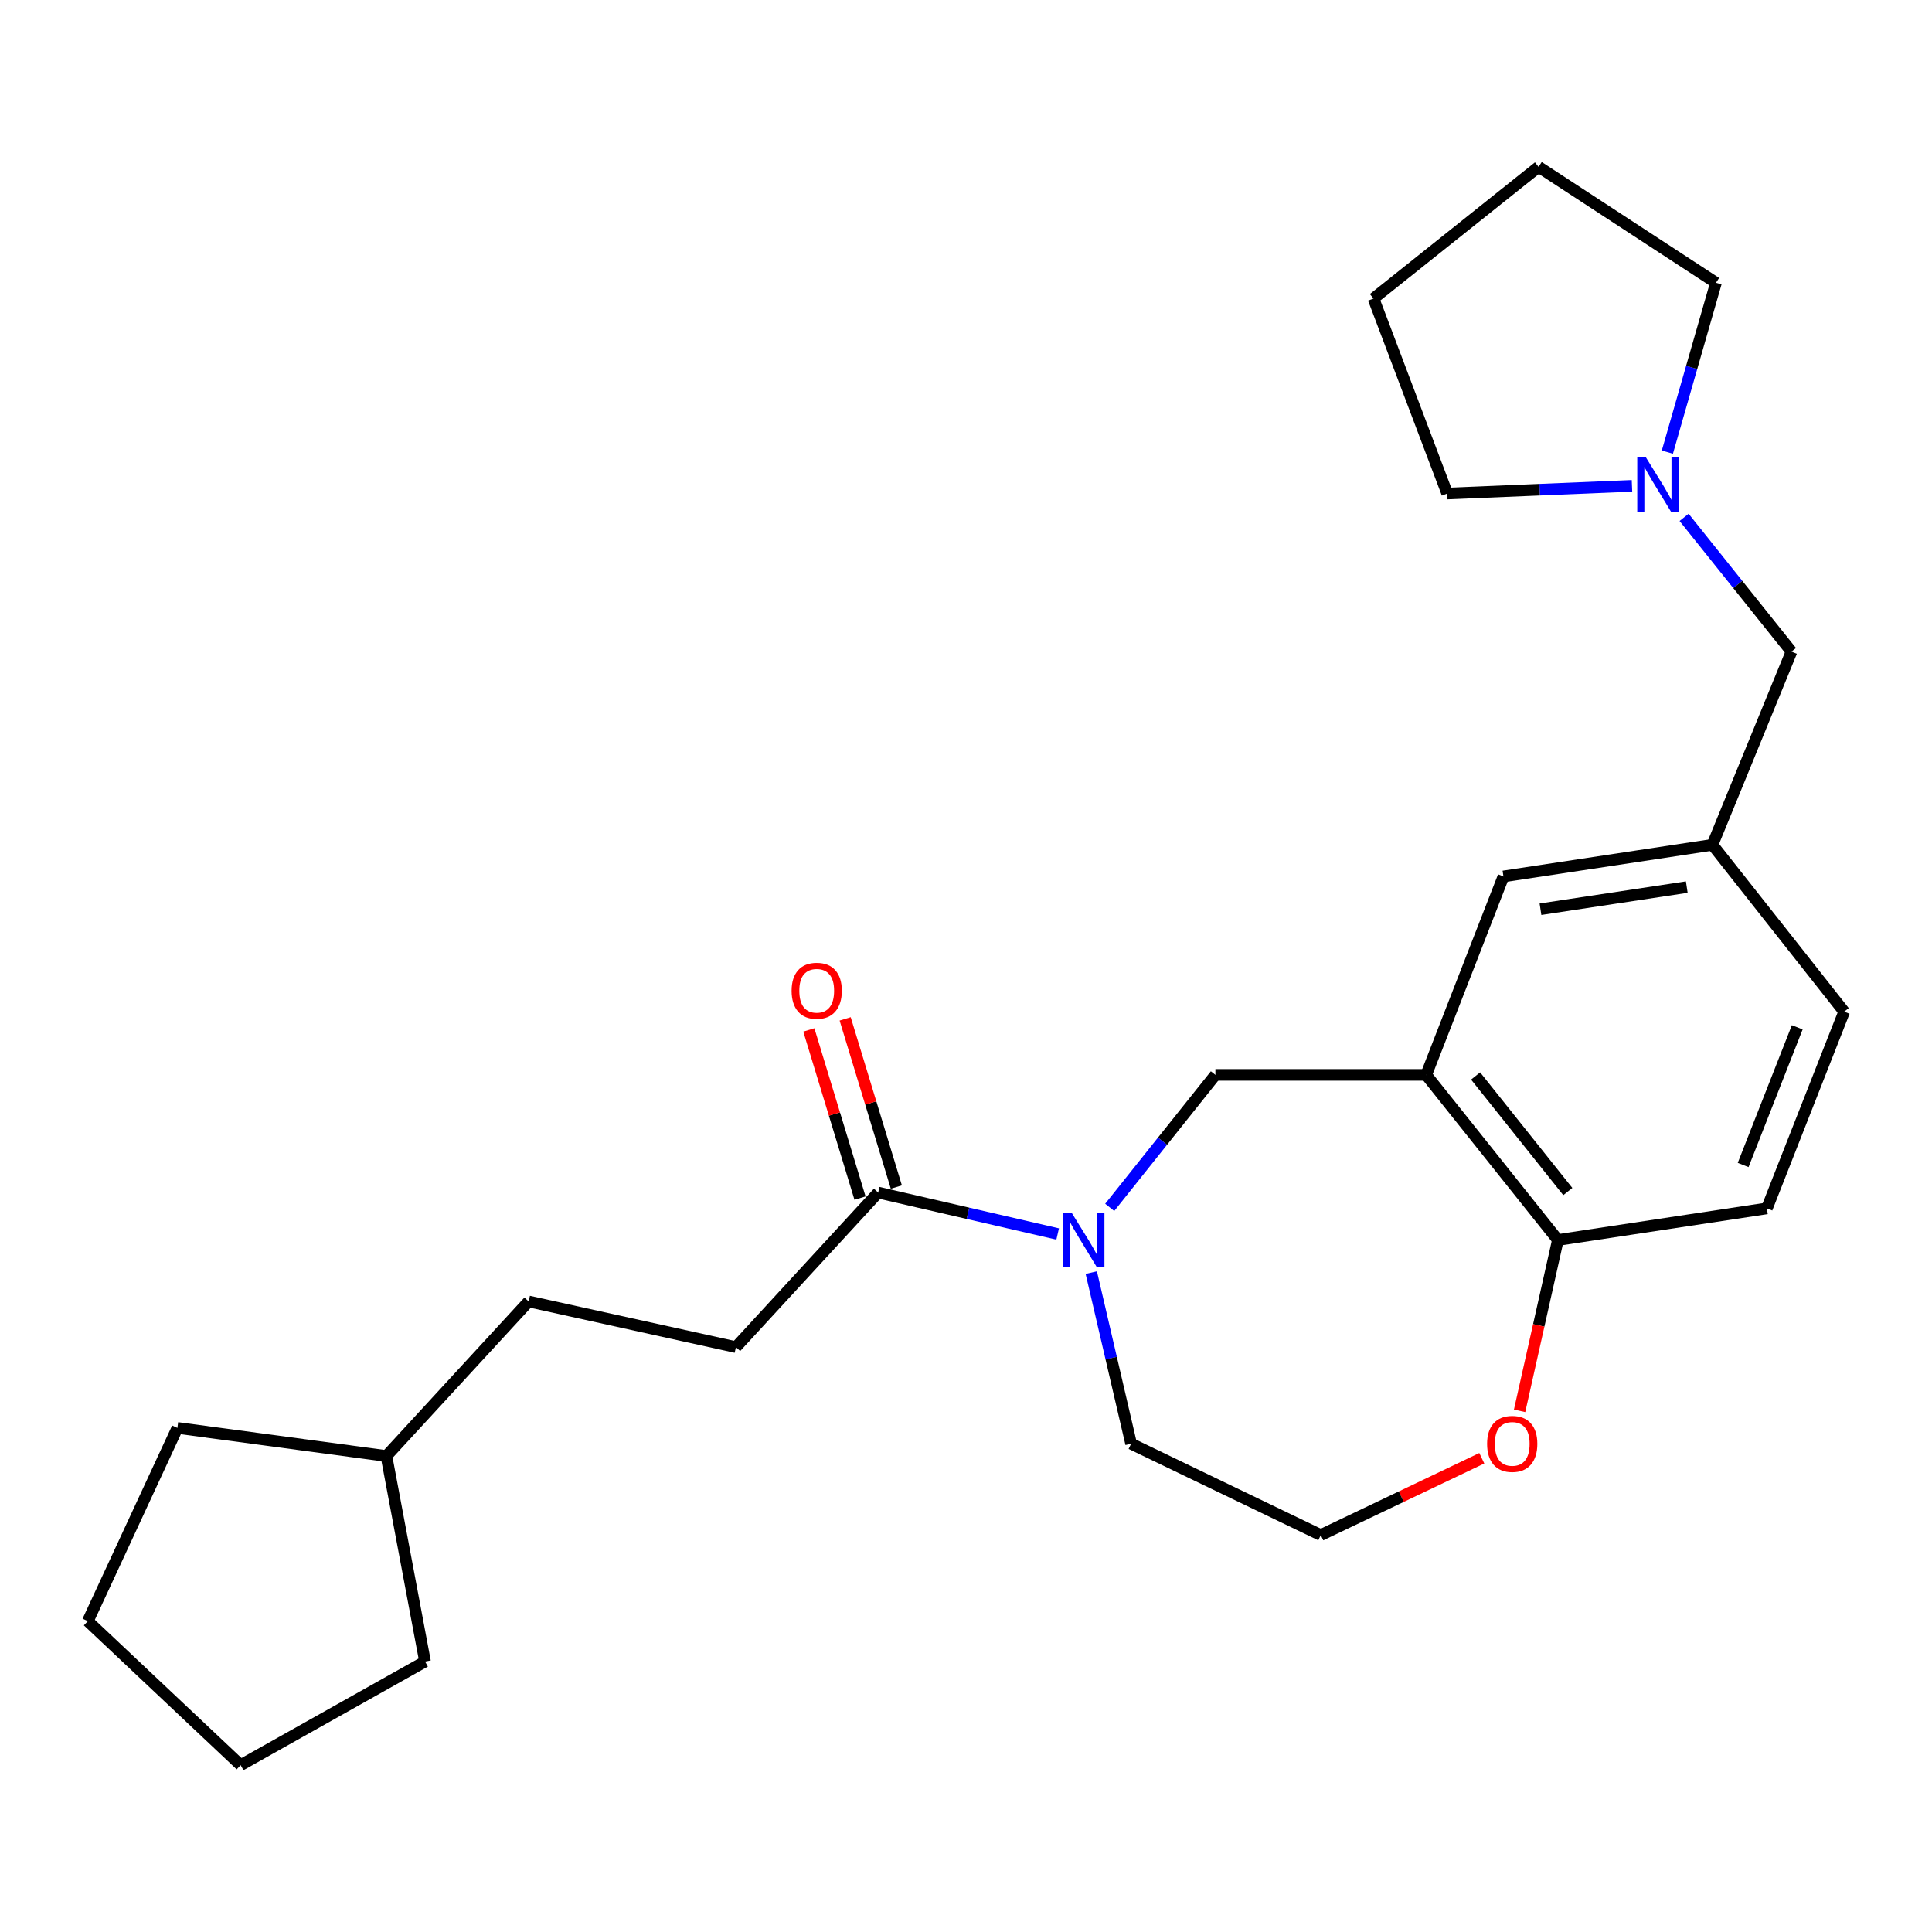 <?xml version='1.0' encoding='iso-8859-1'?>
<svg version='1.1' baseProfile='full'
              xmlns='http://www.w3.org/2000/svg'
                      xmlns:rdkit='http://www.rdkit.org/xml'
                      xmlns:xlink='http://www.w3.org/1999/xlink'
                  xml:space='preserve'
width='1000px' height='1000px' viewBox='0 0 1000 1000'>
<!-- END OF HEADER -->
<rect style='opacity:1.0;fill:#FFFFFF;stroke:none' width='1000' height='1000' x='0' y='0'> </rect>
<path class='bond-0' d='M 547.445,638.712 L 500.996,627.993' style='fill:none;fill-rule:evenodd;stroke:#0000FF;stroke-width:6px;stroke-linecap:butt;stroke-linejoin:miter;stroke-opacity:1' />
<path class='bond-0' d='M 500.996,627.993 L 454.547,617.275' style='fill:none;fill-rule:evenodd;stroke:#000000;stroke-width:6px;stroke-linecap:butt;stroke-linejoin:miter;stroke-opacity:1' />
<path class='bond-1' d='M 574.387,624.931 L 601.738,590.646' style='fill:none;fill-rule:evenodd;stroke:#0000FF;stroke-width:6px;stroke-linecap:butt;stroke-linejoin:miter;stroke-opacity:1' />
<path class='bond-1' d='M 601.738,590.646 L 629.089,556.361' style='fill:none;fill-rule:evenodd;stroke:#000000;stroke-width:6px;stroke-linecap:butt;stroke-linejoin:miter;stroke-opacity:1' />
<path class='bond-2' d='M 564.84,658.686 L 575.149,702.978' style='fill:none;fill-rule:evenodd;stroke:#0000FF;stroke-width:6px;stroke-linecap:butt;stroke-linejoin:miter;stroke-opacity:1' />
<path class='bond-2' d='M 575.149,702.978 L 585.459,747.27' style='fill:none;fill-rule:evenodd;stroke:#000000;stroke-width:6px;stroke-linecap:butt;stroke-linejoin:miter;stroke-opacity:1' />
<path class='bond-3' d='M 738.186,556.361 L 629.089,556.361' style='fill:none;fill-rule:evenodd;stroke:#000000;stroke-width:6px;stroke-linecap:butt;stroke-linejoin:miter;stroke-opacity:1' />
<path class='bond-4' d='M 738.186,556.361 L 806.36,641.82' style='fill:none;fill-rule:evenodd;stroke:#000000;stroke-width:6px;stroke-linecap:butt;stroke-linejoin:miter;stroke-opacity:1' />
<path class='bond-4' d='M 763.775,556.924 L 811.498,616.745' style='fill:none;fill-rule:evenodd;stroke:#000000;stroke-width:6px;stroke-linecap:butt;stroke-linejoin:miter;stroke-opacity:1' />
<path class='bond-5' d='M 738.186,556.361 L 778.18,453.64' style='fill:none;fill-rule:evenodd;stroke:#000000;stroke-width:6px;stroke-linecap:butt;stroke-linejoin:miter;stroke-opacity:1' />
<path class='bond-6' d='M 463.947,614.414 L 450.701,570.888' style='fill:none;fill-rule:evenodd;stroke:#000000;stroke-width:6px;stroke-linecap:butt;stroke-linejoin:miter;stroke-opacity:1' />
<path class='bond-6' d='M 450.701,570.888 L 437.455,527.362' style='fill:none;fill-rule:evenodd;stroke:#FF0000;stroke-width:6px;stroke-linecap:butt;stroke-linejoin:miter;stroke-opacity:1' />
<path class='bond-6' d='M 445.146,620.136 L 431.899,576.61' style='fill:none;fill-rule:evenodd;stroke:#000000;stroke-width:6px;stroke-linecap:butt;stroke-linejoin:miter;stroke-opacity:1' />
<path class='bond-6' d='M 431.899,576.61 L 418.653,533.084' style='fill:none;fill-rule:evenodd;stroke:#FF0000;stroke-width:6px;stroke-linecap:butt;stroke-linejoin:miter;stroke-opacity:1' />
<path class='bond-7' d='M 454.547,617.275 L 380.913,697.274' style='fill:none;fill-rule:evenodd;stroke:#000000;stroke-width:6px;stroke-linecap:butt;stroke-linejoin:miter;stroke-opacity:1' />
<path class='bond-8' d='M 806.36,641.82 L 914.54,625.453' style='fill:none;fill-rule:evenodd;stroke:#000000;stroke-width:6px;stroke-linecap:butt;stroke-linejoin:miter;stroke-opacity:1' />
<path class='bond-9' d='M 806.36,641.82 L 796.449,686.034' style='fill:none;fill-rule:evenodd;stroke:#000000;stroke-width:6px;stroke-linecap:butt;stroke-linejoin:miter;stroke-opacity:1' />
<path class='bond-9' d='M 796.449,686.034 L 786.538,730.248' style='fill:none;fill-rule:evenodd;stroke:#FF0000;stroke-width:6px;stroke-linecap:butt;stroke-linejoin:miter;stroke-opacity:1' />
<path class='bond-10' d='M 871.684,267.788 L 899.478,302.53' style='fill:none;fill-rule:evenodd;stroke:#0000FF;stroke-width:6px;stroke-linecap:butt;stroke-linejoin:miter;stroke-opacity:1' />
<path class='bond-10' d='M 899.478,302.53 L 927.271,337.272' style='fill:none;fill-rule:evenodd;stroke:#000000;stroke-width:6px;stroke-linecap:butt;stroke-linejoin:miter;stroke-opacity:1' />
<path class='bond-11' d='M 844.71,251.469 L 796.902,253.464' style='fill:none;fill-rule:evenodd;stroke:#0000FF;stroke-width:6px;stroke-linecap:butt;stroke-linejoin:miter;stroke-opacity:1' />
<path class='bond-11' d='M 796.902,253.464 L 749.093,255.46' style='fill:none;fill-rule:evenodd;stroke:#000000;stroke-width:6px;stroke-linecap:butt;stroke-linejoin:miter;stroke-opacity:1' />
<path class='bond-12' d='M 863.024,234.028 L 875.603,190.195' style='fill:none;fill-rule:evenodd;stroke:#0000FF;stroke-width:6px;stroke-linecap:butt;stroke-linejoin:miter;stroke-opacity:1' />
<path class='bond-12' d='M 875.603,190.195 L 888.183,146.363' style='fill:none;fill-rule:evenodd;stroke:#000000;stroke-width:6px;stroke-linecap:butt;stroke-linejoin:miter;stroke-opacity:1' />
<path class='bond-13' d='M 778.18,453.64 L 886.36,437.274' style='fill:none;fill-rule:evenodd;stroke:#000000;stroke-width:6px;stroke-linecap:butt;stroke-linejoin:miter;stroke-opacity:1' />
<path class='bond-13' d='M 797.347,470.617 L 873.073,459.161' style='fill:none;fill-rule:evenodd;stroke:#000000;stroke-width:6px;stroke-linecap:butt;stroke-linejoin:miter;stroke-opacity:1' />
<path class='bond-14' d='M 766.977,754.782 L 725.307,774.664' style='fill:none;fill-rule:evenodd;stroke:#FF0000;stroke-width:6px;stroke-linecap:butt;stroke-linejoin:miter;stroke-opacity:1' />
<path class='bond-14' d='M 725.307,774.664 L 683.637,794.547' style='fill:none;fill-rule:evenodd;stroke:#000000;stroke-width:6px;stroke-linecap:butt;stroke-linejoin:miter;stroke-opacity:1' />
<path class='bond-15' d='M 886.36,437.274 L 927.271,337.272' style='fill:none;fill-rule:evenodd;stroke:#000000;stroke-width:6px;stroke-linecap:butt;stroke-linejoin:miter;stroke-opacity:1' />
<path class='bond-16' d='M 886.36,437.274 L 954.545,523.638' style='fill:none;fill-rule:evenodd;stroke:#000000;stroke-width:6px;stroke-linecap:butt;stroke-linejoin:miter;stroke-opacity:1' />
<path class='bond-17' d='M 380.913,697.274 L 273.639,673.636' style='fill:none;fill-rule:evenodd;stroke:#000000;stroke-width:6px;stroke-linecap:butt;stroke-linejoin:miter;stroke-opacity:1' />
<path class='bond-18' d='M 914.54,625.453 L 954.545,523.638' style='fill:none;fill-rule:evenodd;stroke:#000000;stroke-width:6px;stroke-linecap:butt;stroke-linejoin:miter;stroke-opacity:1' />
<path class='bond-18' d='M 902.249,602.993 L 930.253,531.723' style='fill:none;fill-rule:evenodd;stroke:#000000;stroke-width:6px;stroke-linecap:butt;stroke-linejoin:miter;stroke-opacity:1' />
<path class='bond-19' d='M 585.459,747.27 L 683.637,794.547' style='fill:none;fill-rule:evenodd;stroke:#000000;stroke-width:6px;stroke-linecap:butt;stroke-linejoin:miter;stroke-opacity:1' />
<path class='bond-20' d='M 273.639,673.636 L 200.005,753.635' style='fill:none;fill-rule:evenodd;stroke:#000000;stroke-width:6px;stroke-linecap:butt;stroke-linejoin:miter;stroke-opacity:1' />
<path class='bond-21' d='M 749.093,255.46 L 710.911,154.541' style='fill:none;fill-rule:evenodd;stroke:#000000;stroke-width:6px;stroke-linecap:butt;stroke-linejoin:miter;stroke-opacity:1' />
<path class='bond-22' d='M 888.183,146.363 L 796.359,86.366' style='fill:none;fill-rule:evenodd;stroke:#000000;stroke-width:6px;stroke-linecap:butt;stroke-linejoin:miter;stroke-opacity:1' />
<path class='bond-23' d='M 200.005,753.635 L 91.814,739.092' style='fill:none;fill-rule:evenodd;stroke:#000000;stroke-width:6px;stroke-linecap:butt;stroke-linejoin:miter;stroke-opacity:1' />
<path class='bond-24' d='M 200.005,753.635 L 219.997,860.003' style='fill:none;fill-rule:evenodd;stroke:#000000;stroke-width:6px;stroke-linecap:butt;stroke-linejoin:miter;stroke-opacity:1' />
<path class='bond-25' d='M 91.814,739.092 L 45.455,839.094' style='fill:none;fill-rule:evenodd;stroke:#000000;stroke-width:6px;stroke-linecap:butt;stroke-linejoin:miter;stroke-opacity:1' />
<path class='bond-26' d='M 219.997,860.003 L 124.548,913.634' style='fill:none;fill-rule:evenodd;stroke:#000000;stroke-width:6px;stroke-linecap:butt;stroke-linejoin:miter;stroke-opacity:1' />
<path class='bond-27' d='M 710.911,154.541 L 796.359,86.366' style='fill:none;fill-rule:evenodd;stroke:#000000;stroke-width:6px;stroke-linecap:butt;stroke-linejoin:miter;stroke-opacity:1' />
<path class='bond-28' d='M 45.455,839.094 L 124.548,913.634' style='fill:none;fill-rule:evenodd;stroke:#000000;stroke-width:6px;stroke-linecap:butt;stroke-linejoin:miter;stroke-opacity:1' />
<path  class='atom-0' d='M 554.654 627.66
L 563.934 642.66
Q 564.854 644.14, 566.334 646.82
Q 567.814 649.5, 567.894 649.66
L 567.894 627.66
L 571.654 627.66
L 571.654 655.98
L 567.774 655.98
L 557.814 639.58
Q 556.654 637.66, 555.414 635.46
Q 554.214 633.26, 553.854 632.58
L 553.854 655.98
L 550.174 655.98
L 550.174 627.66
L 554.654 627.66
' fill='#0000FF'/>
<path  class='atom-5' d='M 851.919 236.747
L 861.199 251.747
Q 862.119 253.227, 863.599 255.907
Q 865.079 258.587, 865.159 258.747
L 865.159 236.747
L 868.919 236.747
L 868.919 265.067
L 865.039 265.067
L 855.079 248.667
Q 853.919 246.747, 852.679 244.547
Q 851.479 242.347, 851.119 241.667
L 851.119 265.067
L 847.439 265.067
L 847.439 236.747
L 851.919 236.747
' fill='#0000FF'/>
<path  class='atom-7' d='M 769.722 747.35
Q 769.722 740.55, 773.082 736.75
Q 776.442 732.95, 782.722 732.95
Q 789.002 732.95, 792.362 736.75
Q 795.722 740.55, 795.722 747.35
Q 795.722 754.23, 792.322 758.15
Q 788.922 762.03, 782.722 762.03
Q 776.482 762.03, 773.082 758.15
Q 769.722 754.27, 769.722 747.35
M 782.722 758.83
Q 787.042 758.83, 789.362 755.95
Q 791.722 753.03, 791.722 747.35
Q 791.722 741.79, 789.362 738.99
Q 787.042 736.15, 782.722 736.15
Q 778.402 736.15, 776.042 738.95
Q 773.722 741.75, 773.722 747.35
Q 773.722 753.07, 776.042 755.95
Q 778.402 758.83, 782.722 758.83
' fill='#FF0000'/>
<path  class='atom-8' d='M 409.73 512.811
Q 409.73 506.011, 413.09 502.211
Q 416.45 498.411, 422.73 498.411
Q 429.01 498.411, 432.37 502.211
Q 435.73 506.011, 435.73 512.811
Q 435.73 519.691, 432.33 523.611
Q 428.93 527.491, 422.73 527.491
Q 416.49 527.491, 413.09 523.611
Q 409.73 519.731, 409.73 512.811
M 422.73 524.291
Q 427.05 524.291, 429.37 521.411
Q 431.73 518.491, 431.73 512.811
Q 431.73 507.251, 429.37 504.451
Q 427.05 501.611, 422.73 501.611
Q 418.41 501.611, 416.05 504.411
Q 413.73 507.211, 413.73 512.811
Q 413.73 518.531, 416.05 521.411
Q 418.41 524.291, 422.73 524.291
' fill='#FF0000'/>
</svg>
